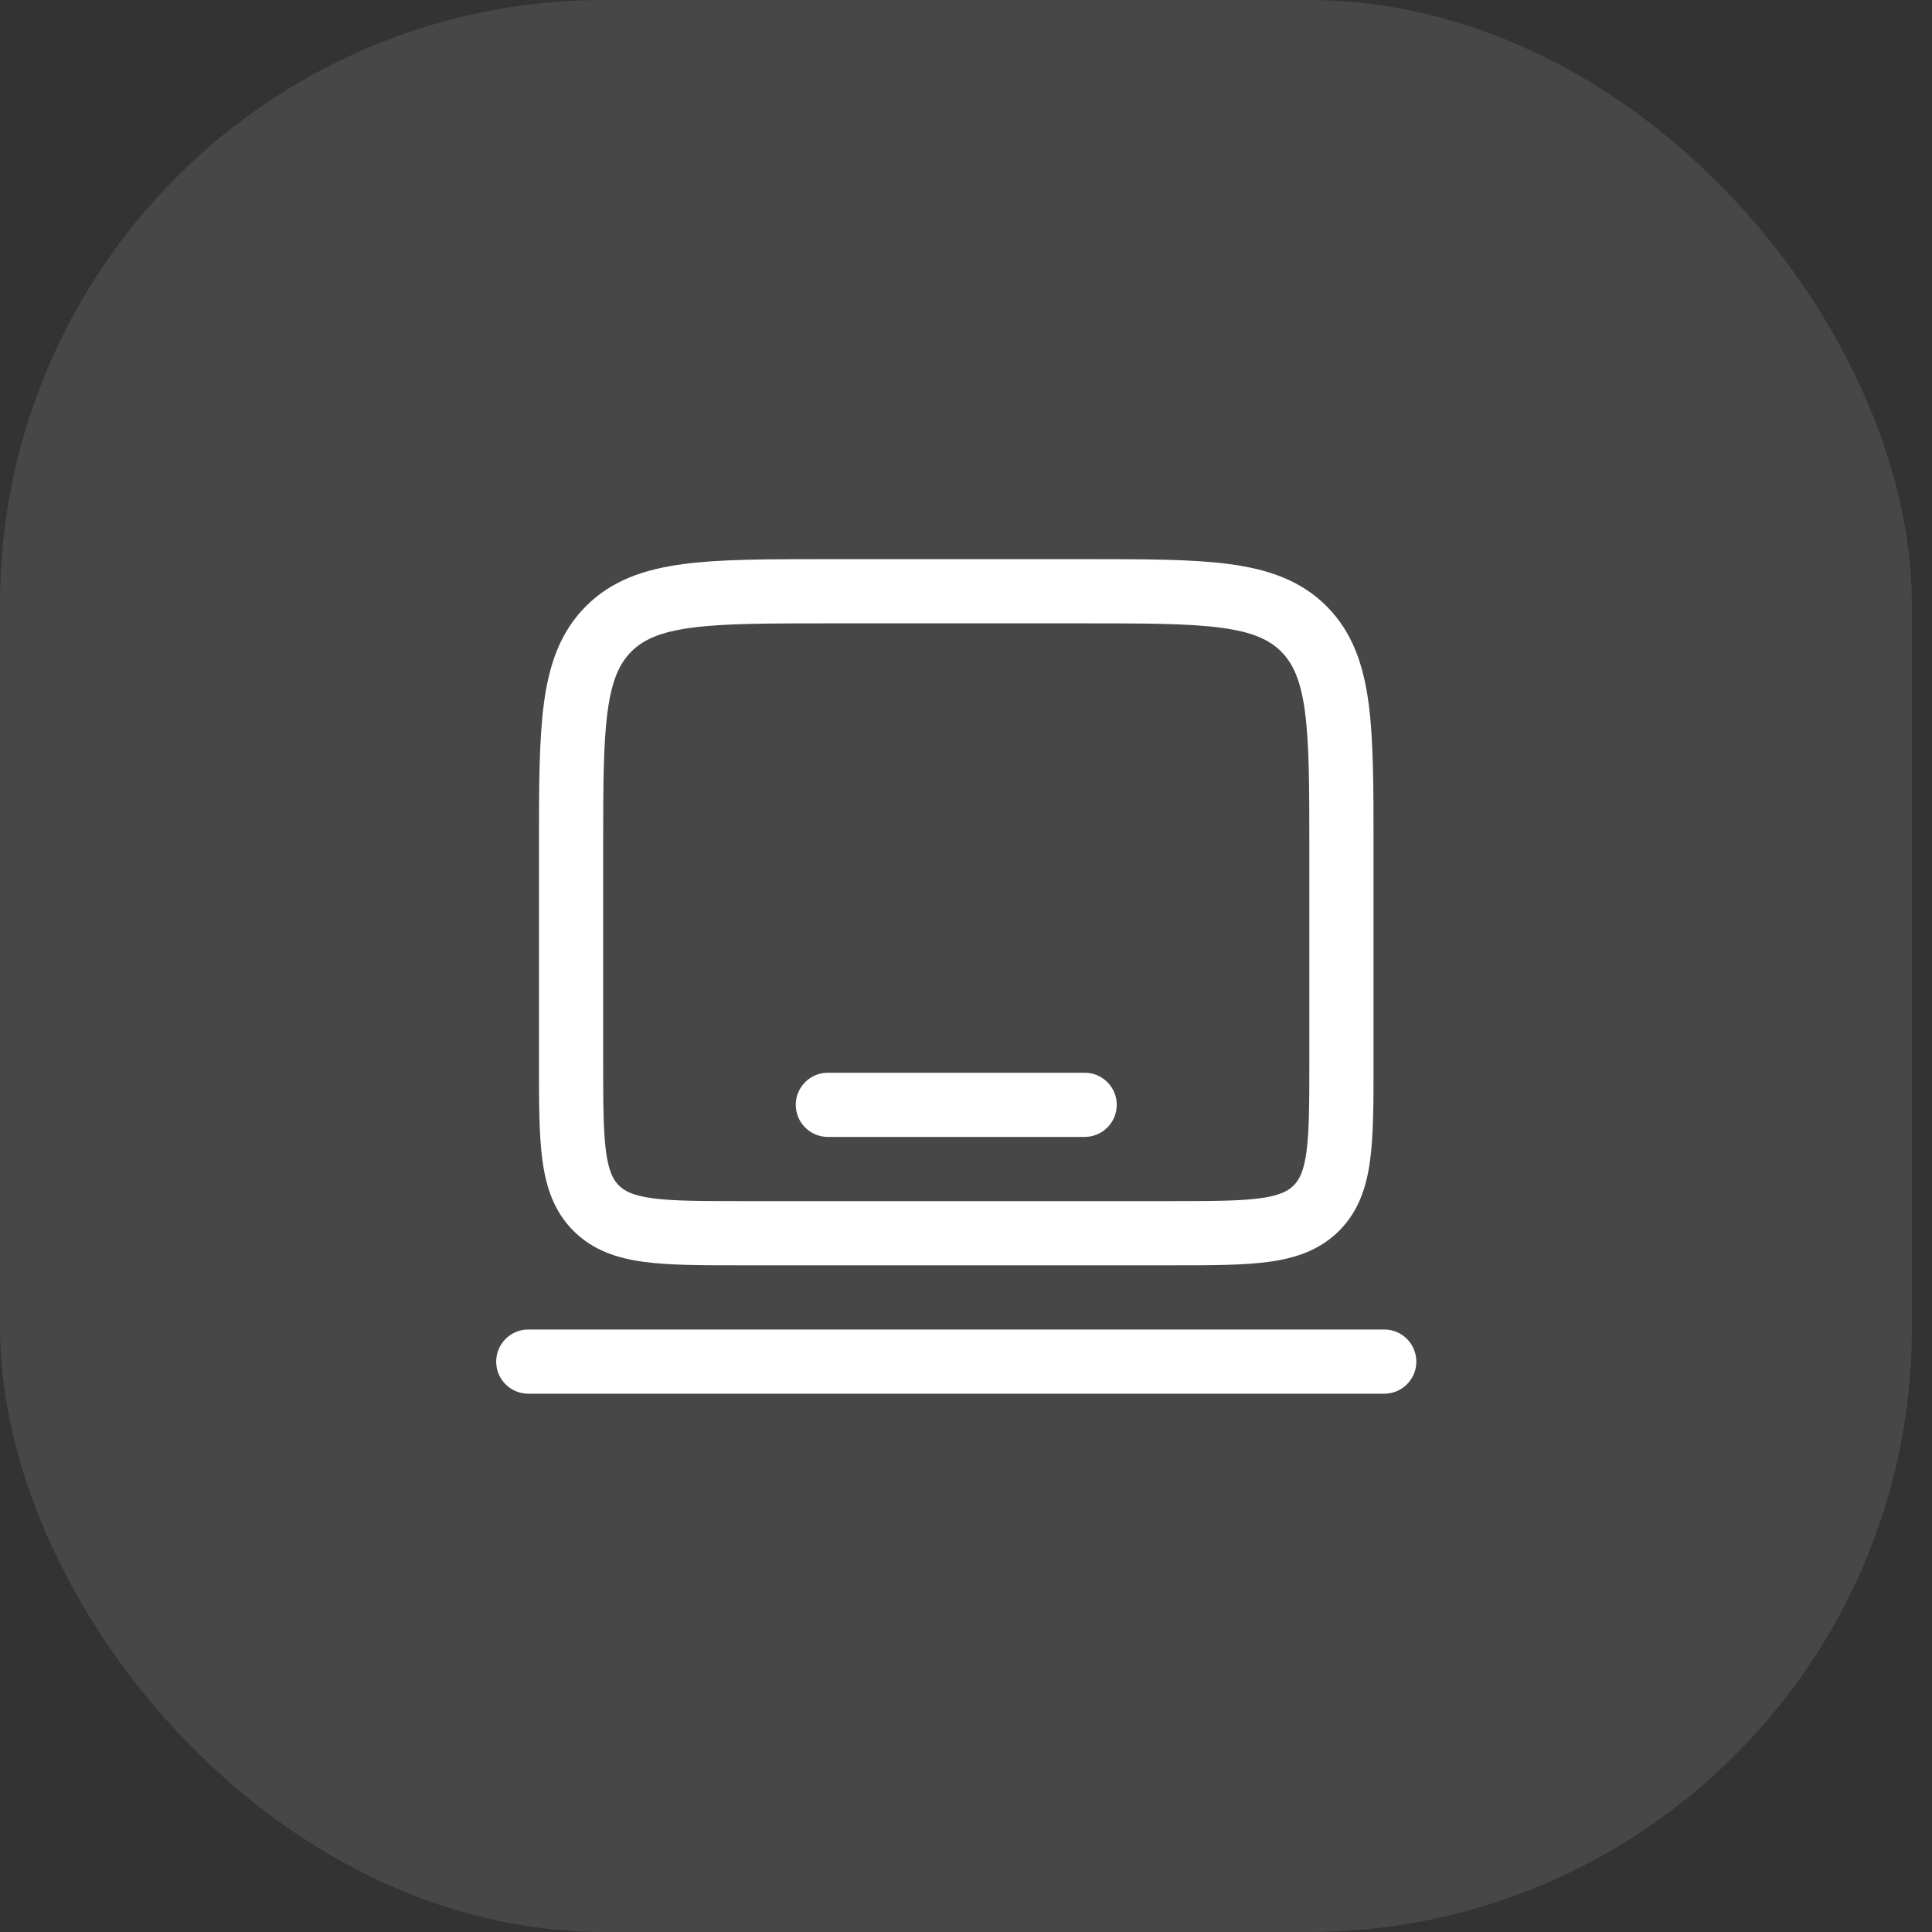 <svg xmlns="http://www.w3.org/2000/svg" width="79" height="79" viewBox="0 0 79 79" fill="none"><rect x="0" y="0" width="79" height="79" fill="#333333" stroke="none"/><rect width="78.177" height="79" rx="24.688" fill="white" fill-opacity="0.1"></rect><path fill-rule="evenodd" clip-rule="evenodd" d="M33.755 22.864H44.448C46.841 22.864 48.77 22.864 50.287 23.068C51.862 23.28 53.189 23.733 54.242 24.786C55.295 25.84 55.748 27.166 55.96 28.741C56.164 30.258 56.164 32.188 56.164 34.581V43.518C56.164 45.09 56.164 46.401 56.024 47.442C55.877 48.541 55.552 49.533 54.755 50.33C53.957 51.127 52.965 51.452 51.867 51.599C50.826 51.739 49.515 51.739 47.943 51.739H30.261C28.688 51.739 27.377 51.739 26.336 51.599C25.238 51.452 24.246 51.127 23.449 50.33C22.651 49.533 22.327 48.541 22.179 47.442C22.039 46.401 22.039 45.09 22.039 43.518L22.039 34.581C22.039 32.187 22.039 30.258 22.243 28.741C22.455 27.166 22.908 25.84 23.961 24.786C25.015 23.733 26.341 23.28 27.916 23.068C29.433 22.864 31.362 22.864 33.755 22.864ZM28.266 25.67C26.982 25.842 26.302 26.158 25.817 26.642C25.333 27.127 25.017 27.807 24.845 29.091C24.667 30.413 24.664 32.165 24.664 34.677V43.427C24.664 45.114 24.667 46.247 24.78 47.092C24.889 47.9 25.077 48.245 25.305 48.474C25.533 48.702 25.878 48.889 26.686 48.998C27.531 49.111 28.665 49.114 30.352 49.114H47.852C49.539 49.114 50.672 49.111 51.517 48.998C52.325 48.889 52.67 48.702 52.898 48.474C53.126 48.245 53.314 47.9 53.423 47.092C53.536 46.247 53.539 45.114 53.539 43.427V34.677C53.539 32.165 53.536 30.413 53.359 29.091C53.186 27.807 52.87 27.127 52.386 26.642C51.901 26.158 51.221 25.842 49.937 25.67C48.615 25.492 46.864 25.489 44.352 25.489H33.852C31.34 25.489 29.588 25.492 28.266 25.67ZM32.539 45.177C32.539 44.452 33.127 43.864 33.852 43.864H44.352C45.076 43.864 45.664 44.452 45.664 45.177C45.664 45.902 45.076 46.489 44.352 46.489H33.852C33.127 46.489 32.539 45.902 32.539 45.177ZM20.289 55.677C20.289 54.952 20.877 54.364 21.602 54.364H56.602C57.326 54.364 57.914 54.952 57.914 55.677C57.914 56.402 57.326 56.989 56.602 56.989H21.602C20.877 56.989 20.289 56.402 20.289 55.677Z" fill="white"></path></svg>